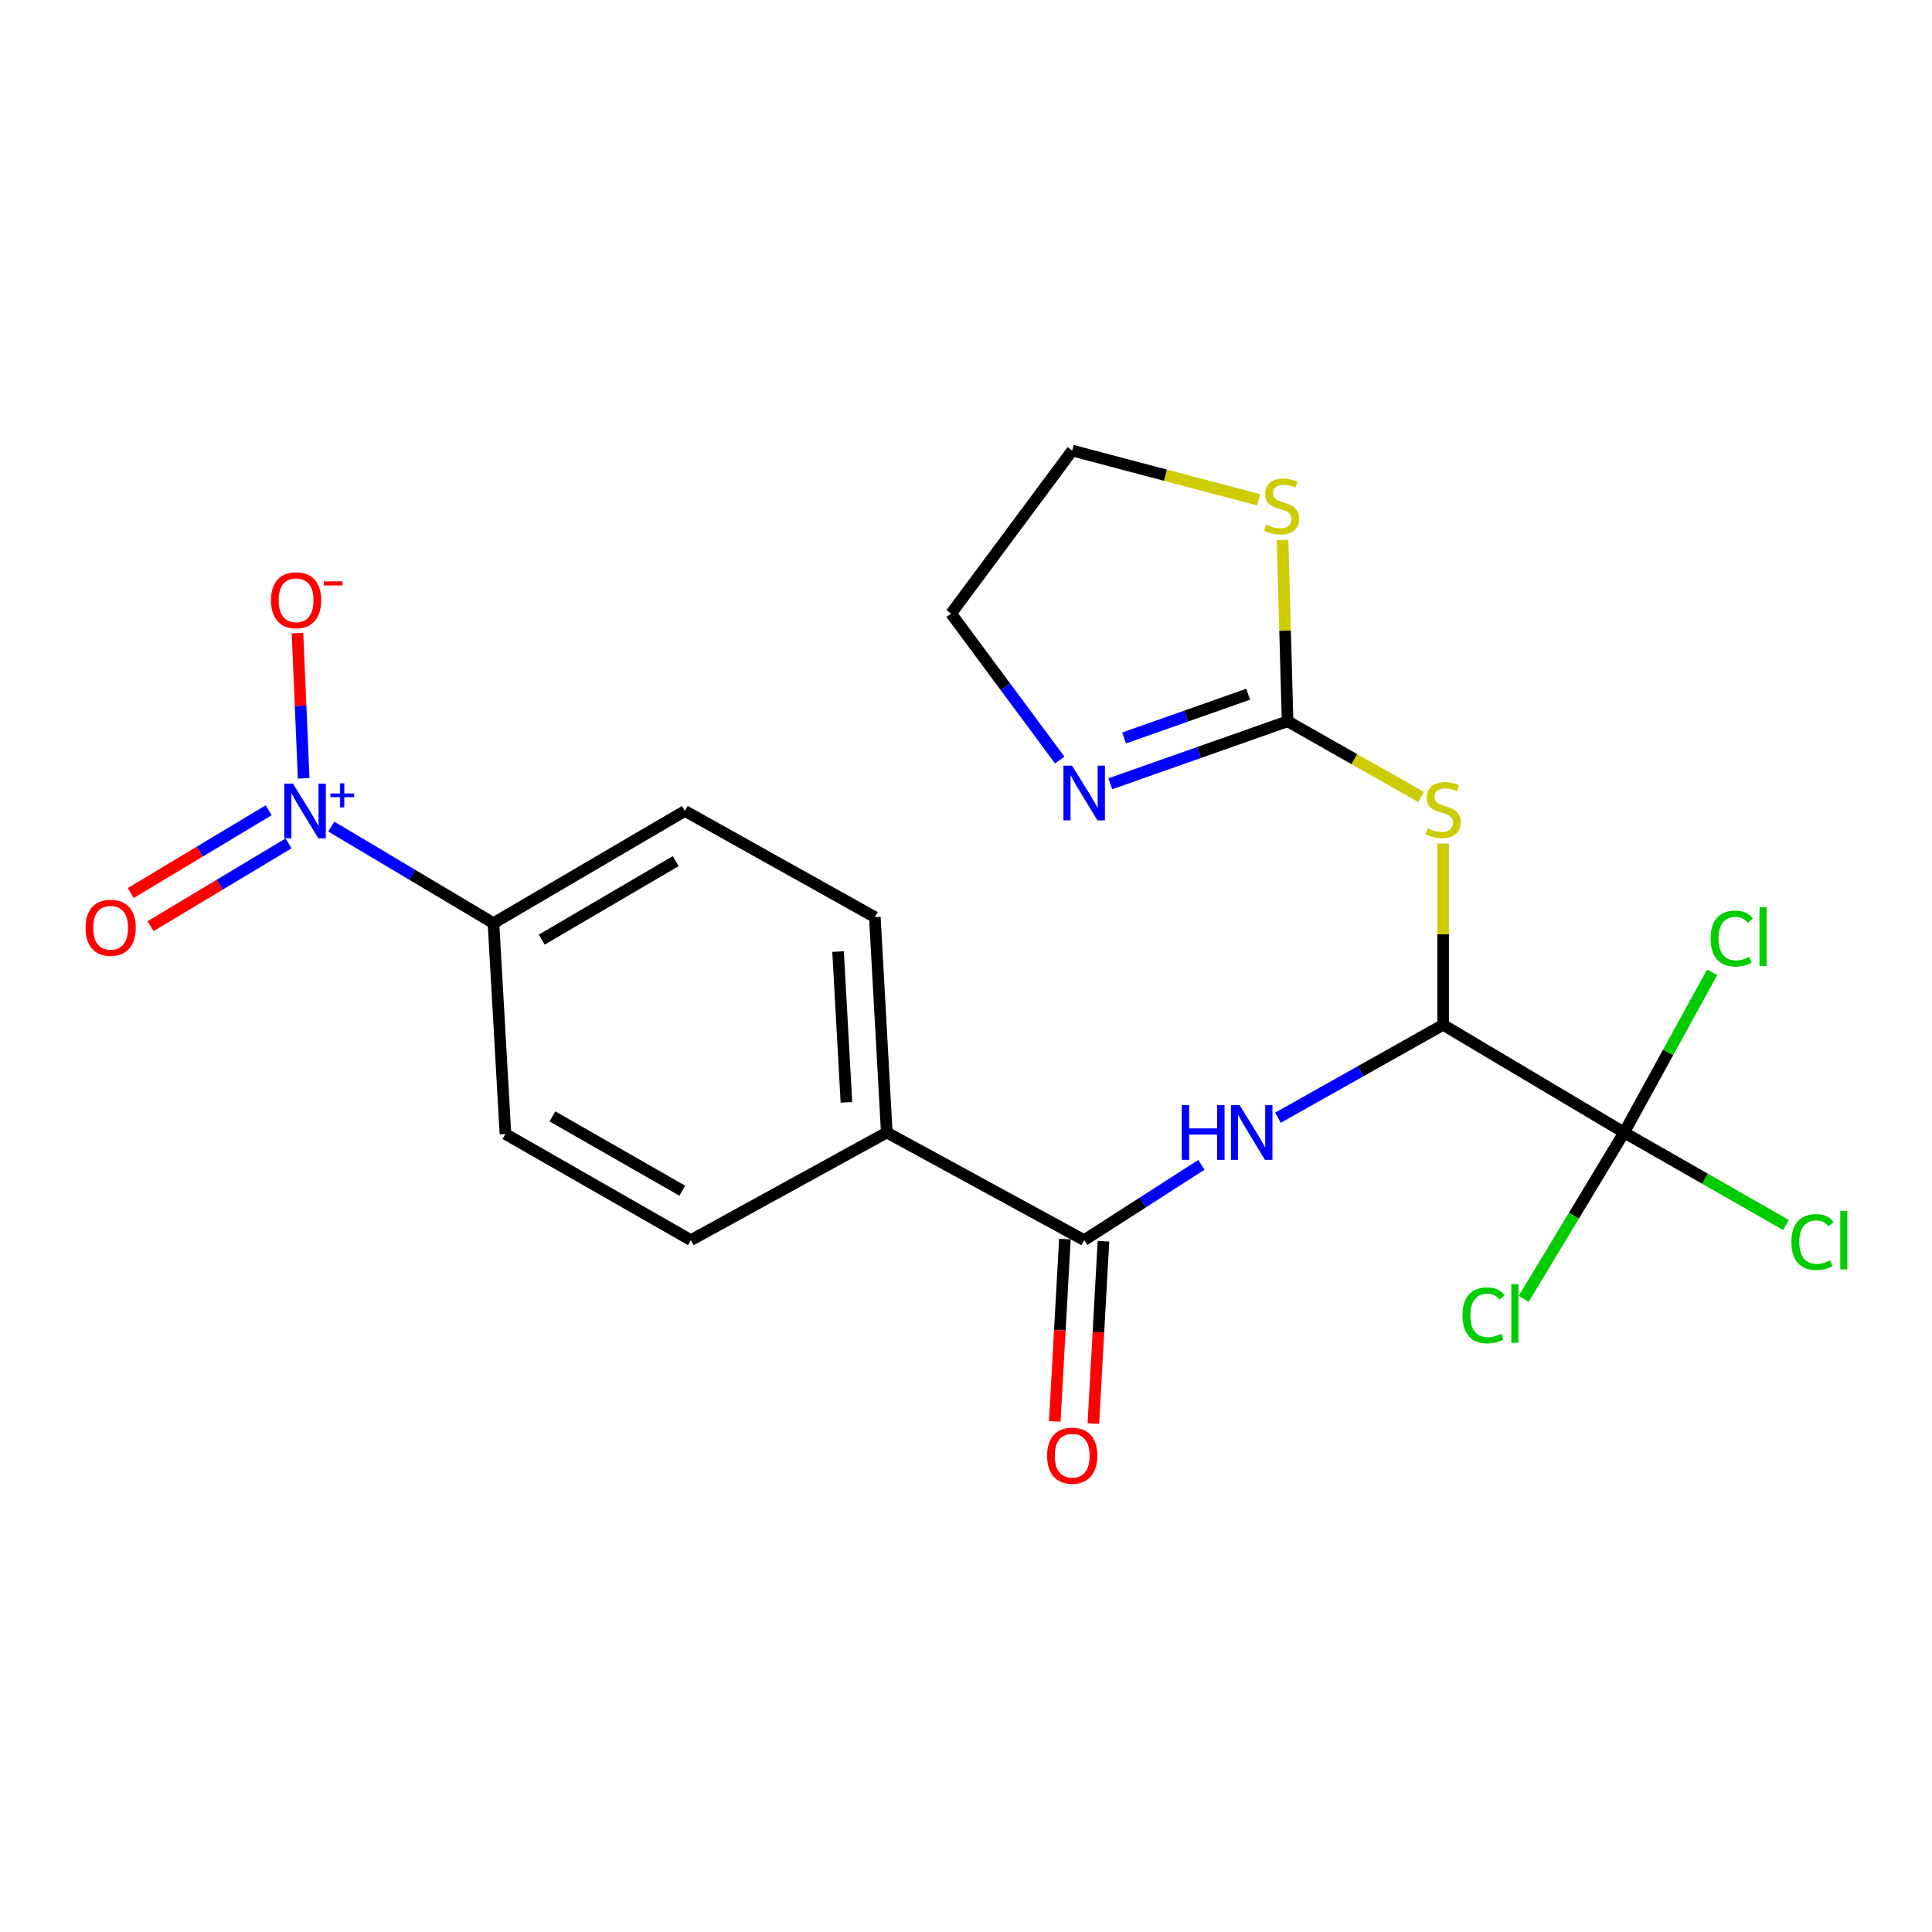 <?xml version='1.0' encoding='iso-8859-1'?>
<svg version='1.1' baseProfile='full'
              xmlns='http://www.w3.org/2000/svg'
                      xmlns:rdkit='http://www.rdkit.org/xml'
                      xmlns:xlink='http://www.w3.org/1999/xlink'
                  xml:space='preserve'
width='1000px' height='1000px' viewBox='0 0 1000 1000'>
<!-- END OF HEADER -->
<rect style='opacity:1.0;fill:#FFFFFF;stroke:none' width='1000' height='1000' x='0' y='0'> </rect>
<path class='bond-7' d='M 171.47,427.837 L 213.447,452.827' style='fill:none;fill-rule:evenodd;stroke:#0000FF;stroke-width:6px;stroke-linecap:butt;stroke-linejoin:miter;stroke-opacity:1' />
<path class='bond-7' d='M 213.447,452.827 L 255.424,477.817' style='fill:none;fill-rule:evenodd;stroke:#000000;stroke-width:6px;stroke-linecap:butt;stroke-linejoin:miter;stroke-opacity:1' />
<path class='bond-9' d='M 157.175,402.863 L 155.58,365.272' style='fill:none;fill-rule:evenodd;stroke:#0000FF;stroke-width:6px;stroke-linecap:butt;stroke-linejoin:miter;stroke-opacity:1' />
<path class='bond-9' d='M 155.58,365.272 L 153.984,327.682' style='fill:none;fill-rule:evenodd;stroke:#FF0000;stroke-width:6px;stroke-linecap:butt;stroke-linejoin:miter;stroke-opacity:1' />
<path class='bond-11' d='M 139.075,419.385 L 103.369,440.809' style='fill:none;fill-rule:evenodd;stroke:#0000FF;stroke-width:6px;stroke-linecap:butt;stroke-linejoin:miter;stroke-opacity:1' />
<path class='bond-11' d='M 103.369,440.809 L 67.663,462.234' style='fill:none;fill-rule:evenodd;stroke:#FF0000;stroke-width:6px;stroke-linecap:butt;stroke-linejoin:miter;stroke-opacity:1' />
<path class='bond-11' d='M 149.362,436.531 L 113.657,457.955' style='fill:none;fill-rule:evenodd;stroke:#0000FF;stroke-width:6px;stroke-linecap:butt;stroke-linejoin:miter;stroke-opacity:1' />
<path class='bond-11' d='M 113.657,457.955 L 77.951,479.379' style='fill:none;fill-rule:evenodd;stroke:#FF0000;stroke-width:6px;stroke-linecap:butt;stroke-linejoin:miter;stroke-opacity:1' />
<path class='bond-0' d='M 746.959,530.449 L 704.212,554.494' style='fill:none;fill-rule:evenodd;stroke:#000000;stroke-width:6px;stroke-linecap:butt;stroke-linejoin:miter;stroke-opacity:1' />
<path class='bond-0' d='M 704.212,554.494 L 661.465,578.54' style='fill:none;fill-rule:evenodd;stroke:#0000FF;stroke-width:6px;stroke-linecap:butt;stroke-linejoin:miter;stroke-opacity:1' />
<path class='bond-1' d='M 746.959,530.449 L 746.959,483.546' style='fill:none;fill-rule:evenodd;stroke:#000000;stroke-width:6px;stroke-linecap:butt;stroke-linejoin:miter;stroke-opacity:1' />
<path class='bond-1' d='M 746.959,483.546 L 746.959,436.643' style='fill:none;fill-rule:evenodd;stroke:#CCCC00;stroke-width:6px;stroke-linecap:butt;stroke-linejoin:miter;stroke-opacity:1' />
<path class='bond-4' d='M 746.959,530.449 L 840.636,586.18' style='fill:none;fill-rule:evenodd;stroke:#000000;stroke-width:6px;stroke-linecap:butt;stroke-linejoin:miter;stroke-opacity:1' />
<path class='bond-2' d='M 735.566,412.516 L 701.011,392.924' style='fill:none;fill-rule:evenodd;stroke:#CCCC00;stroke-width:6px;stroke-linecap:butt;stroke-linejoin:miter;stroke-opacity:1' />
<path class='bond-2' d='M 701.011,392.924 L 666.457,373.332' style='fill:none;fill-rule:evenodd;stroke:#000000;stroke-width:6px;stroke-linecap:butt;stroke-linejoin:miter;stroke-opacity:1' />
<path class='bond-6' d='M 666.457,373.332 L 620.58,389.508' style='fill:none;fill-rule:evenodd;stroke:#000000;stroke-width:6px;stroke-linecap:butt;stroke-linejoin:miter;stroke-opacity:1' />
<path class='bond-6' d='M 620.58,389.508 L 574.702,405.685' style='fill:none;fill-rule:evenodd;stroke:#0000FF;stroke-width:6px;stroke-linecap:butt;stroke-linejoin:miter;stroke-opacity:1' />
<path class='bond-6' d='M 646.044,359.327 L 613.93,370.651' style='fill:none;fill-rule:evenodd;stroke:#000000;stroke-width:6px;stroke-linecap:butt;stroke-linejoin:miter;stroke-opacity:1' />
<path class='bond-6' d='M 613.93,370.651 L 581.816,381.975' style='fill:none;fill-rule:evenodd;stroke:#0000FF;stroke-width:6px;stroke-linecap:butt;stroke-linejoin:miter;stroke-opacity:1' />
<path class='bond-8' d='M 666.457,373.332 L 665.153,326.418' style='fill:none;fill-rule:evenodd;stroke:#000000;stroke-width:6px;stroke-linecap:butt;stroke-linejoin:miter;stroke-opacity:1' />
<path class='bond-8' d='M 665.153,326.418 L 663.849,279.505' style='fill:none;fill-rule:evenodd;stroke:#CCCC00;stroke-width:6px;stroke-linecap:butt;stroke-linejoin:miter;stroke-opacity:1' />
<path class='bond-3' d='M 621.837,602.916 L 591.504,622.408' style='fill:none;fill-rule:evenodd;stroke:#0000FF;stroke-width:6px;stroke-linecap:butt;stroke-linejoin:miter;stroke-opacity:1' />
<path class='bond-3' d='M 591.504,622.408 L 561.171,641.899' style='fill:none;fill-rule:evenodd;stroke:#000000;stroke-width:6px;stroke-linecap:butt;stroke-linejoin:miter;stroke-opacity:1' />
<path class='bond-15' d='M 840.636,586.18 L 863.426,544.708' style='fill:none;fill-rule:evenodd;stroke:#000000;stroke-width:6px;stroke-linecap:butt;stroke-linejoin:miter;stroke-opacity:1' />
<path class='bond-15' d='M 863.426,544.708 L 886.216,503.236' style='fill:none;fill-rule:evenodd;stroke:#00CC00;stroke-width:6px;stroke-linecap:butt;stroke-linejoin:miter;stroke-opacity:1' />
<path class='bond-16' d='M 840.636,586.18 L 882.527,610.117' style='fill:none;fill-rule:evenodd;stroke:#000000;stroke-width:6px;stroke-linecap:butt;stroke-linejoin:miter;stroke-opacity:1' />
<path class='bond-16' d='M 882.527,610.117 L 924.418,634.055' style='fill:none;fill-rule:evenodd;stroke:#00CC00;stroke-width:6px;stroke-linecap:butt;stroke-linejoin:miter;stroke-opacity:1' />
<path class='bond-17' d='M 840.636,586.18 L 814.653,629.223' style='fill:none;fill-rule:evenodd;stroke:#000000;stroke-width:6px;stroke-linecap:butt;stroke-linejoin:miter;stroke-opacity:1' />
<path class='bond-17' d='M 814.653,629.223 L 788.67,672.266' style='fill:none;fill-rule:evenodd;stroke:#00CC00;stroke-width:6px;stroke-linecap:butt;stroke-linejoin:miter;stroke-opacity:1' />
<path class='bond-5' d='M 561.171,641.899 L 458.996,586.18' style='fill:none;fill-rule:evenodd;stroke:#000000;stroke-width:6px;stroke-linecap:butt;stroke-linejoin:miter;stroke-opacity:1' />
<path class='bond-12' d='M 551.189,641.345 L 548.57,688.526' style='fill:none;fill-rule:evenodd;stroke:#000000;stroke-width:6px;stroke-linecap:butt;stroke-linejoin:miter;stroke-opacity:1' />
<path class='bond-12' d='M 548.57,688.526 L 545.952,735.707' style='fill:none;fill-rule:evenodd;stroke:#FF0000;stroke-width:6px;stroke-linecap:butt;stroke-linejoin:miter;stroke-opacity:1' />
<path class='bond-12' d='M 571.154,642.453 L 568.535,689.634' style='fill:none;fill-rule:evenodd;stroke:#000000;stroke-width:6px;stroke-linecap:butt;stroke-linejoin:miter;stroke-opacity:1' />
<path class='bond-12' d='M 568.535,689.634 L 565.916,736.815' style='fill:none;fill-rule:evenodd;stroke:#FF0000;stroke-width:6px;stroke-linecap:butt;stroke-linejoin:miter;stroke-opacity:1' />
<path class='bond-20' d='M 548.526,393.405 L 520.407,355.492' style='fill:none;fill-rule:evenodd;stroke:#0000FF;stroke-width:6px;stroke-linecap:butt;stroke-linejoin:miter;stroke-opacity:1' />
<path class='bond-20' d='M 520.407,355.492 L 492.288,317.579' style='fill:none;fill-rule:evenodd;stroke:#000000;stroke-width:6px;stroke-linecap:butt;stroke-linejoin:miter;stroke-opacity:1' />
<path class='bond-13' d='M 255.424,477.817 L 354.511,419.754' style='fill:none;fill-rule:evenodd;stroke:#000000;stroke-width:6px;stroke-linecap:butt;stroke-linejoin:miter;stroke-opacity:1' />
<path class='bond-13' d='M 280.396,486.359 L 349.757,445.714' style='fill:none;fill-rule:evenodd;stroke:#000000;stroke-width:6px;stroke-linecap:butt;stroke-linejoin:miter;stroke-opacity:1' />
<path class='bond-14' d='M 255.424,477.817 L 261.611,586.957' style='fill:none;fill-rule:evenodd;stroke:#000000;stroke-width:6px;stroke-linecap:butt;stroke-linejoin:miter;stroke-opacity:1' />
<path class='bond-21' d='M 651.475,258.698 L 603.23,245.954' style='fill:none;fill-rule:evenodd;stroke:#CCCC00;stroke-width:6px;stroke-linecap:butt;stroke-linejoin:miter;stroke-opacity:1' />
<path class='bond-21' d='M 603.23,245.954 L 554.984,233.21' style='fill:none;fill-rule:evenodd;stroke:#000000;stroke-width:6px;stroke-linecap:butt;stroke-linejoin:miter;stroke-opacity:1' />
<path class='bond-10' d='M 458.996,586.18 L 357.61,641.899' style='fill:none;fill-rule:evenodd;stroke:#000000;stroke-width:6px;stroke-linecap:butt;stroke-linejoin:miter;stroke-opacity:1' />
<path class='bond-22' d='M 458.996,586.18 L 452.82,474.707' style='fill:none;fill-rule:evenodd;stroke:#000000;stroke-width:6px;stroke-linecap:butt;stroke-linejoin:miter;stroke-opacity:1' />
<path class='bond-22' d='M 438.105,570.565 L 433.782,492.534' style='fill:none;fill-rule:evenodd;stroke:#000000;stroke-width:6px;stroke-linecap:butt;stroke-linejoin:miter;stroke-opacity:1' />
<path class='bond-19' d='M 354.511,419.754 L 452.82,474.707' style='fill:none;fill-rule:evenodd;stroke:#000000;stroke-width:6px;stroke-linecap:butt;stroke-linejoin:miter;stroke-opacity:1' />
<path class='bond-18' d='M 261.611,586.957 L 357.61,641.899' style='fill:none;fill-rule:evenodd;stroke:#000000;stroke-width:6px;stroke-linecap:butt;stroke-linejoin:miter;stroke-opacity:1' />
<path class='bond-18' d='M 285.943,577.844 L 353.142,616.304' style='fill:none;fill-rule:evenodd;stroke:#000000;stroke-width:6px;stroke-linecap:butt;stroke-linejoin:miter;stroke-opacity:1' />
<path class='bond-23' d='M 492.288,317.579 L 554.984,233.21' style='fill:none;fill-rule:evenodd;stroke:#000000;stroke-width:6px;stroke-linecap:butt;stroke-linejoin:miter;stroke-opacity:1' />
<path  class='atom-0' d='M 151.632 405.594
L 160.912 420.594
Q 161.832 422.074, 163.312 424.754
Q 164.792 427.434, 164.872 427.594
L 164.872 405.594
L 168.632 405.594
L 168.632 433.914
L 164.752 433.914
L 154.792 417.514
Q 153.632 415.594, 152.392 413.394
Q 151.192 411.194, 150.832 410.514
L 150.832 433.914
L 147.152 433.914
L 147.152 405.594
L 151.632 405.594
' fill='#0000FF'/>
<path  class='atom-0' d='M 171.008 410.698
L 175.998 410.698
L 175.998 405.445
L 178.215 405.445
L 178.215 410.698
L 183.337 410.698
L 183.337 412.599
L 178.215 412.599
L 178.215 417.879
L 175.998 417.879
L 175.998 412.599
L 171.008 412.599
L 171.008 410.698
' fill='#0000FF'/>
<path  class='atom-2' d='M 738.959 428.696
Q 739.279 428.816, 740.599 429.376
Q 741.919 429.936, 743.359 430.296
Q 744.839 430.616, 746.279 430.616
Q 748.959 430.616, 750.519 429.336
Q 752.079 428.016, 752.079 425.736
Q 752.079 424.176, 751.279 423.216
Q 750.519 422.256, 749.319 421.736
Q 748.119 421.216, 746.119 420.616
Q 743.599 419.856, 742.079 419.136
Q 740.599 418.416, 739.519 416.896
Q 738.479 415.376, 738.479 412.816
Q 738.479 409.256, 740.879 407.056
Q 743.319 404.856, 748.119 404.856
Q 751.399 404.856, 755.119 406.416
L 754.199 409.496
Q 750.799 408.096, 748.239 408.096
Q 745.479 408.096, 743.959 409.256
Q 742.439 410.376, 742.479 412.336
Q 742.479 413.856, 743.239 414.776
Q 744.039 415.696, 745.159 416.216
Q 746.319 416.736, 748.239 417.336
Q 750.799 418.136, 752.319 418.936
Q 753.839 419.736, 754.919 421.376
Q 756.039 422.976, 756.039 425.736
Q 756.039 429.656, 753.399 431.776
Q 750.799 433.856, 746.439 433.856
Q 743.919 433.856, 741.999 433.296
Q 740.119 432.776, 737.879 431.856
L 738.959 428.696
' fill='#CCCC00'/>
<path  class='atom-4' d='M 611.664 572.02
L 615.504 572.02
L 615.504 584.06
L 629.984 584.06
L 629.984 572.02
L 633.824 572.02
L 633.824 600.34
L 629.984 600.34
L 629.984 587.26
L 615.504 587.26
L 615.504 600.34
L 611.664 600.34
L 611.664 572.02
' fill='#0000FF'/>
<path  class='atom-4' d='M 641.624 572.02
L 650.904 587.02
Q 651.824 588.5, 653.304 591.18
Q 654.784 593.86, 654.864 594.02
L 654.864 572.02
L 658.624 572.02
L 658.624 600.34
L 654.744 600.34
L 644.784 583.94
Q 643.624 582.02, 642.384 579.82
Q 641.184 577.62, 640.824 576.94
L 640.824 600.34
L 637.144 600.34
L 637.144 572.02
L 641.624 572.02
' fill='#0000FF'/>
<path  class='atom-7' d='M 554.911 396.296
L 564.191 411.296
Q 565.111 412.776, 566.591 415.456
Q 568.071 418.136, 568.151 418.296
L 568.151 396.296
L 571.911 396.296
L 571.911 424.616
L 568.031 424.616
L 558.071 408.216
Q 556.911 406.296, 555.671 404.096
Q 554.471 401.896, 554.111 401.216
L 554.111 424.616
L 550.431 424.616
L 550.431 396.296
L 554.911 396.296
' fill='#0000FF'/>
<path  class='atom-9' d='M 655.358 271.557
Q 655.678 271.677, 656.998 272.237
Q 658.318 272.797, 659.758 273.157
Q 661.238 273.477, 662.678 273.477
Q 665.358 273.477, 666.918 272.197
Q 668.478 270.877, 668.478 268.597
Q 668.478 267.037, 667.678 266.077
Q 666.918 265.117, 665.718 264.597
Q 664.518 264.077, 662.518 263.477
Q 659.998 262.717, 658.478 261.997
Q 656.998 261.277, 655.918 259.757
Q 654.878 258.237, 654.878 255.677
Q 654.878 252.117, 657.278 249.917
Q 659.718 247.717, 664.518 247.717
Q 667.798 247.717, 671.518 249.277
L 670.598 252.357
Q 667.198 250.957, 664.638 250.957
Q 661.878 250.957, 660.358 252.117
Q 658.838 253.237, 658.878 255.197
Q 658.878 256.717, 659.638 257.637
Q 660.438 258.557, 661.558 259.077
Q 662.718 259.597, 664.638 260.197
Q 667.198 260.997, 668.718 261.797
Q 670.238 262.597, 671.318 264.237
Q 672.438 265.837, 672.438 268.597
Q 672.438 272.517, 669.798 274.637
Q 667.198 276.717, 662.838 276.717
Q 660.318 276.717, 658.398 276.157
Q 656.518 275.637, 654.278 274.717
L 655.358 271.557
' fill='#CCCC00'/>
<path  class='atom-10' d='M 140.26 310.694
Q 140.26 303.894, 143.62 300.094
Q 146.98 296.294, 153.26 296.294
Q 159.54 296.294, 162.9 300.094
Q 166.26 303.894, 166.26 310.694
Q 166.26 317.574, 162.86 321.494
Q 159.46 325.374, 153.26 325.374
Q 147.02 325.374, 143.62 321.494
Q 140.26 317.614, 140.26 310.694
M 153.26 322.174
Q 157.58 322.174, 159.9 319.294
Q 162.26 316.374, 162.26 310.694
Q 162.26 305.134, 159.9 302.334
Q 157.58 299.494, 153.26 299.494
Q 148.94 299.494, 146.58 302.294
Q 144.26 305.094, 144.26 310.694
Q 144.26 316.414, 146.58 319.294
Q 148.94 322.174, 153.26 322.174
' fill='#FF0000'/>
<path  class='atom-10' d='M 167.58 300.916
L 177.269 300.916
L 177.269 303.028
L 167.58 303.028
L 167.58 300.916
' fill='#FF0000'/>
<path  class='atom-12' d='M 44.272 480.208
Q 44.272 473.408, 47.632 469.608
Q 50.992 465.808, 57.272 465.808
Q 63.552 465.808, 66.912 469.608
Q 70.272 473.408, 70.272 480.208
Q 70.272 487.088, 66.872 491.008
Q 63.472 494.888, 57.272 494.888
Q 51.032 494.888, 47.632 491.008
Q 44.272 487.128, 44.272 480.208
M 57.272 491.688
Q 61.592 491.688, 63.912 488.808
Q 66.272 485.888, 66.272 480.208
Q 66.272 474.648, 63.912 471.848
Q 61.592 469.008, 57.272 469.008
Q 52.952 469.008, 50.592 471.808
Q 48.272 474.608, 48.272 480.208
Q 48.272 485.928, 50.592 488.808
Q 52.952 491.688, 57.272 491.688
' fill='#FF0000'/>
<path  class='atom-13' d='M 541.984 753.452
Q 541.984 746.652, 545.344 742.852
Q 548.704 739.052, 554.984 739.052
Q 561.264 739.052, 564.624 742.852
Q 567.984 746.652, 567.984 753.452
Q 567.984 760.332, 564.584 764.252
Q 561.184 768.132, 554.984 768.132
Q 548.744 768.132, 545.344 764.252
Q 541.984 760.372, 541.984 753.452
M 554.984 764.932
Q 559.304 764.932, 561.624 762.052
Q 563.984 759.132, 563.984 753.452
Q 563.984 747.892, 561.624 745.092
Q 559.304 742.252, 554.984 742.252
Q 550.664 742.252, 548.304 745.052
Q 545.984 747.852, 545.984 753.452
Q 545.984 759.172, 548.304 762.052
Q 550.664 764.932, 554.984 764.932
' fill='#FF0000'/>
<path  class='atom-16' d='M 885.425 485.784
Q 885.425 478.744, 888.705 475.064
Q 892.025 471.344, 898.305 471.344
Q 904.145 471.344, 907.265 475.464
L 904.625 477.624
Q 902.345 474.624, 898.305 474.624
Q 894.025 474.624, 891.745 477.504
Q 889.505 480.344, 889.505 485.784
Q 889.505 491.384, 891.825 494.264
Q 894.185 497.144, 898.745 497.144
Q 901.865 497.144, 905.505 495.264
L 906.625 498.264
Q 905.145 499.224, 902.905 499.784
Q 900.665 500.344, 898.185 500.344
Q 892.025 500.344, 888.705 496.584
Q 885.425 492.824, 885.425 485.784
' fill='#00CC00'/>
<path  class='atom-16' d='M 910.705 469.624
L 914.385 469.624
L 914.385 499.984
L 910.705 499.984
L 910.705 469.624
' fill='#00CC00'/>
<path  class='atom-17' d='M 927.226 642.879
Q 927.226 635.839, 930.506 632.159
Q 933.826 628.439, 940.106 628.439
Q 945.946 628.439, 949.066 632.559
L 946.426 634.719
Q 944.146 631.719, 940.106 631.719
Q 935.826 631.719, 933.546 634.599
Q 931.306 637.439, 931.306 642.879
Q 931.306 648.479, 933.626 651.359
Q 935.986 654.239, 940.546 654.239
Q 943.666 654.239, 947.306 652.359
L 948.426 655.359
Q 946.946 656.319, 944.706 656.879
Q 942.466 657.439, 939.986 657.439
Q 933.826 657.439, 930.506 653.679
Q 927.226 649.919, 927.226 642.879
' fill='#00CC00'/>
<path  class='atom-17' d='M 952.506 626.719
L 956.186 626.719
L 956.186 657.079
L 952.506 657.079
L 952.506 626.719
' fill='#00CC00'/>
<path  class='atom-18' d='M 756.975 680.825
Q 756.975 673.785, 760.255 670.105
Q 763.575 666.385, 769.855 666.385
Q 775.695 666.385, 778.815 670.505
L 776.175 672.665
Q 773.895 669.665, 769.855 669.665
Q 765.575 669.665, 763.295 672.545
Q 761.055 675.385, 761.055 680.825
Q 761.055 686.425, 763.375 689.305
Q 765.735 692.185, 770.295 692.185
Q 773.415 692.185, 777.055 690.305
L 778.175 693.305
Q 776.695 694.265, 774.455 694.825
Q 772.215 695.385, 769.735 695.385
Q 763.575 695.385, 760.255 691.625
Q 756.975 687.865, 756.975 680.825
' fill='#00CC00'/>
<path  class='atom-18' d='M 782.255 664.665
L 785.935 664.665
L 785.935 695.025
L 782.255 695.025
L 782.255 664.665
' fill='#00CC00'/>
</svg>

